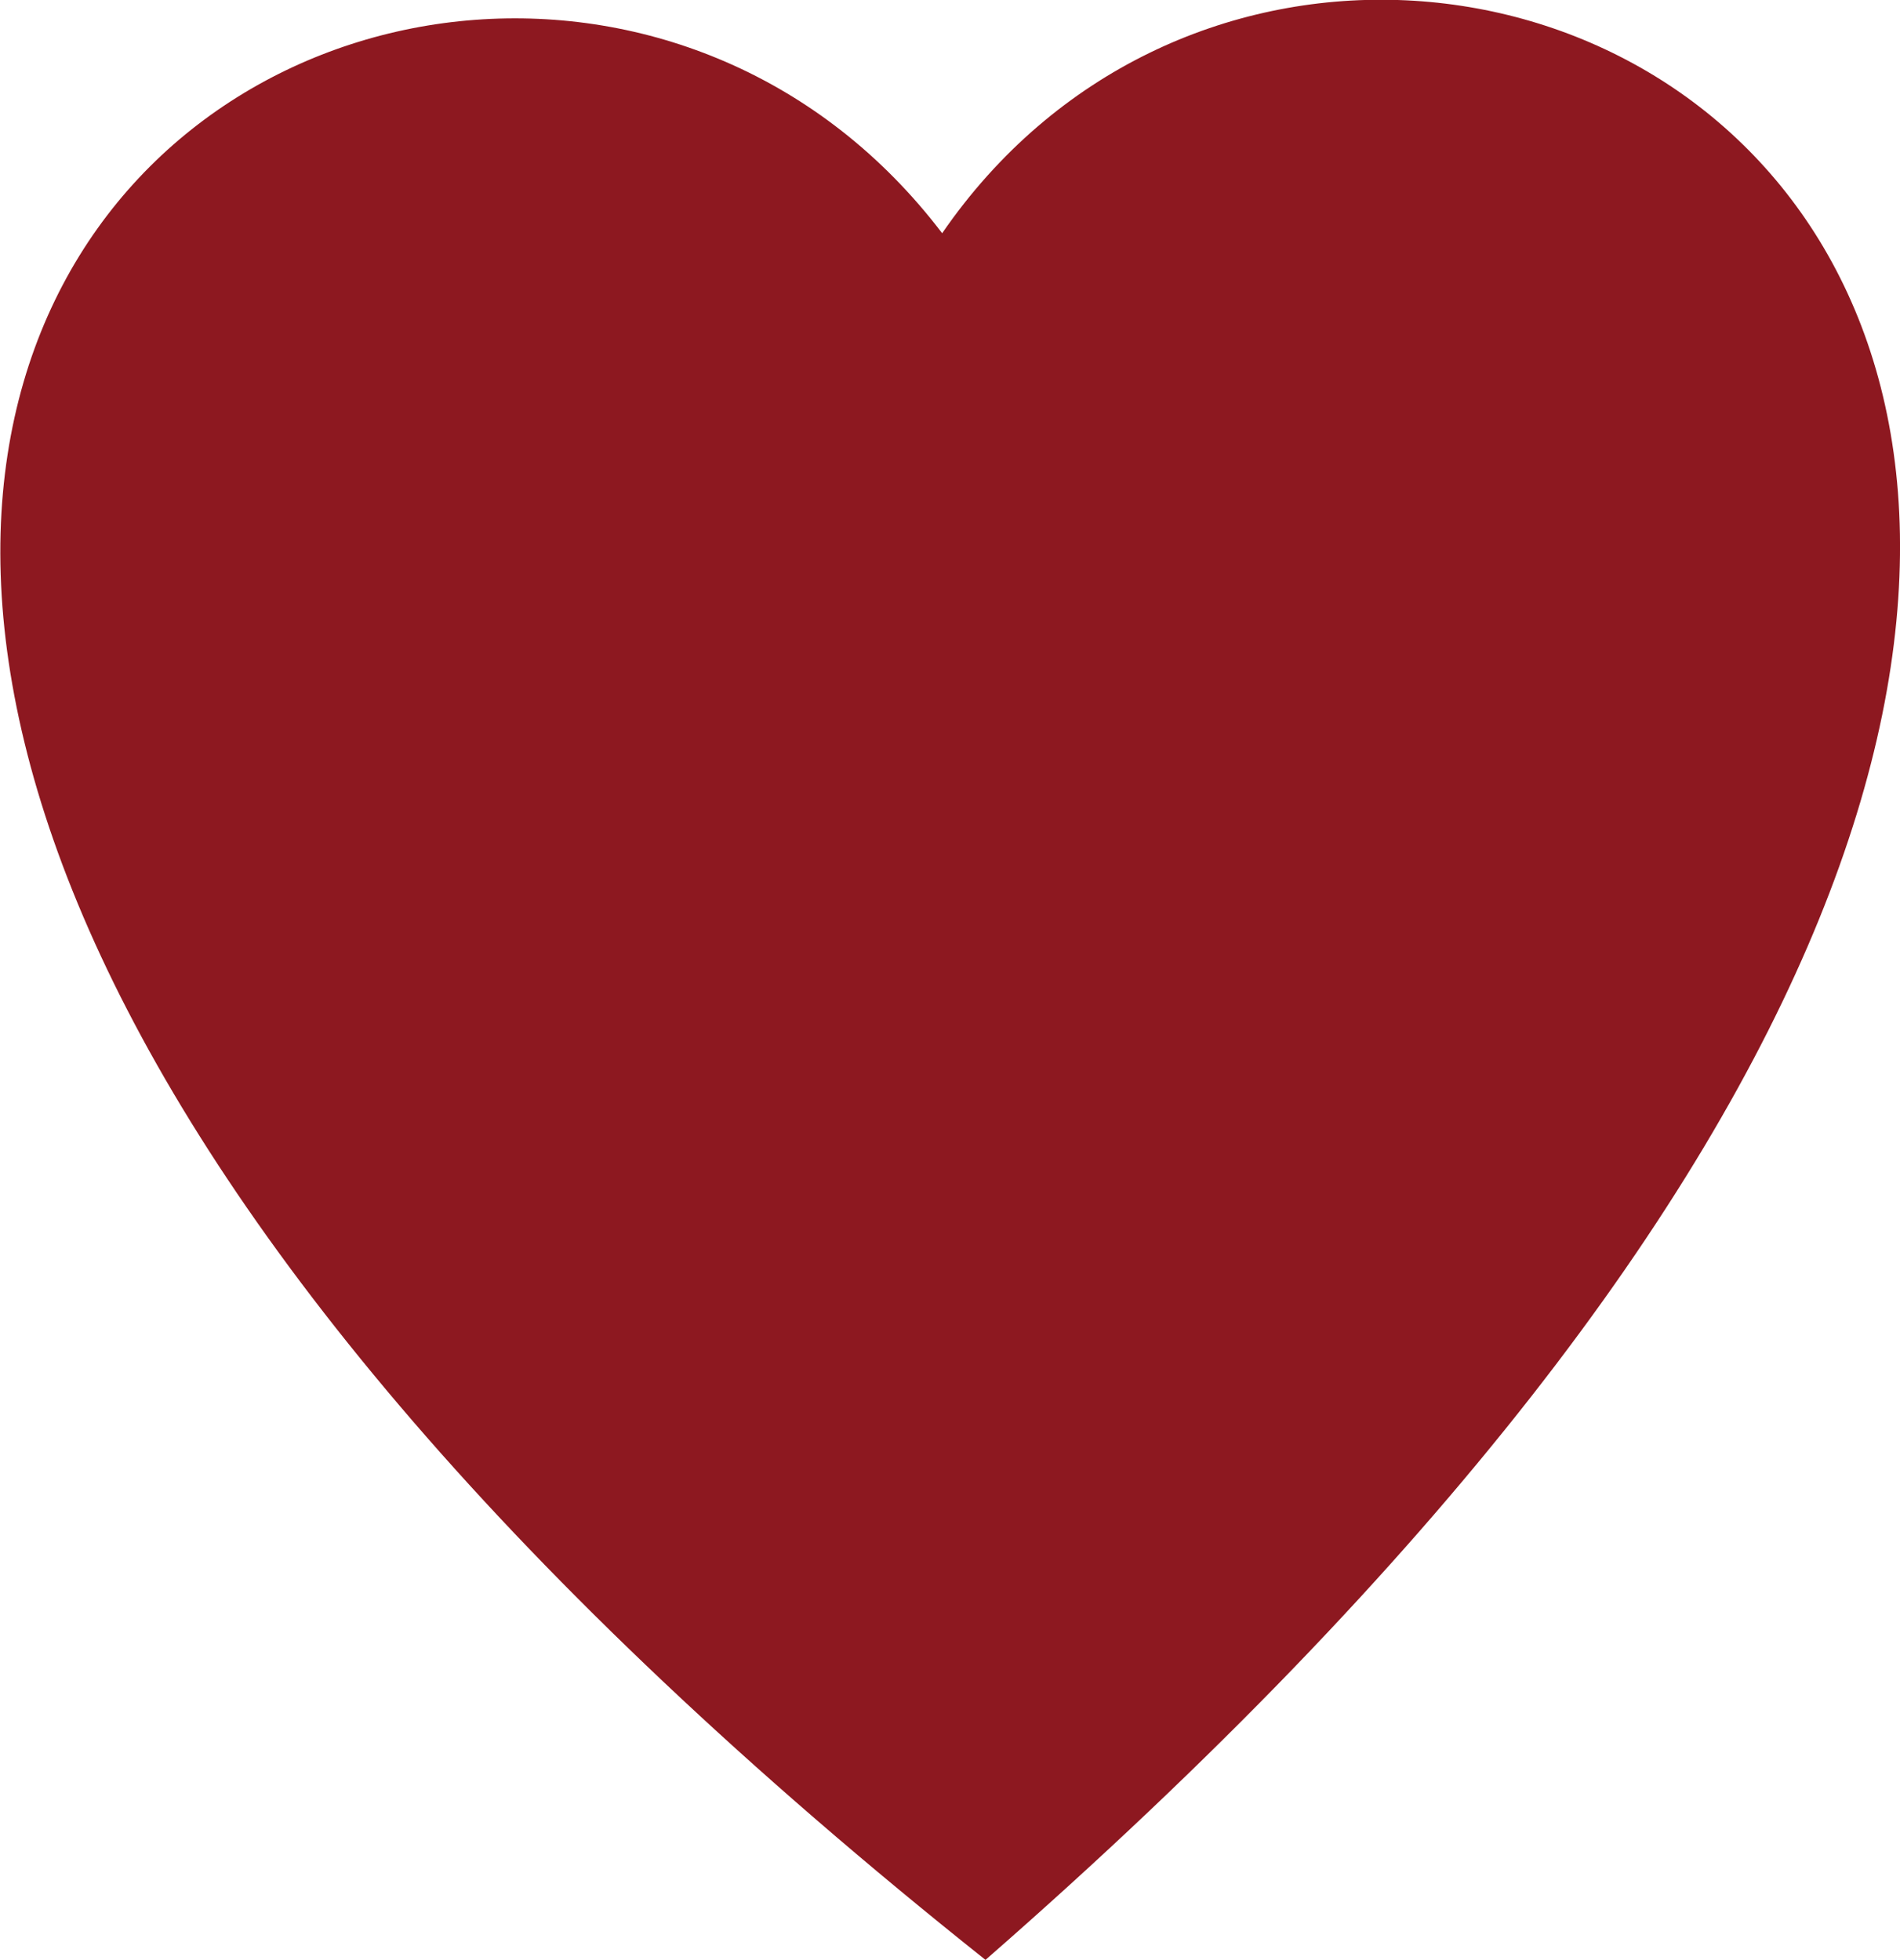 <?xml version="1.0" encoding="utf-8"?>
<!-- Generator: Adobe Illustrator 22.1.0, SVG Export Plug-In . SVG Version: 6.00 Build 0)  -->
<!DOCTYPE svg PUBLIC "-//W3C//DTD SVG 1.1//EN" "http://www.w3.org/Graphics/SVG/1.1/DTD/svg11.dtd">
<svg version="1.1" xmlns="http://www.w3.org/2000/svg" xmlns:xlink="http://www.w3.org/1999/xlink" x="0px" y="0px"
	 viewBox="0 0 206.1 212.6" enable-background="new 0 0 206.1 212.6" xml:space="preserve">
<g id="farbig">
	<path fill-rule="evenodd" clip-rule="evenodd" fill="#8D1820" d="M106.9,212.6C-101.3,46.9,49.7-43.7,102.2,25.3
		C151.2-45.9,306.6,38.2,106.9,212.6L106.9,212.6z"/>
</g>
<g id="SW">
</g>
</svg>
